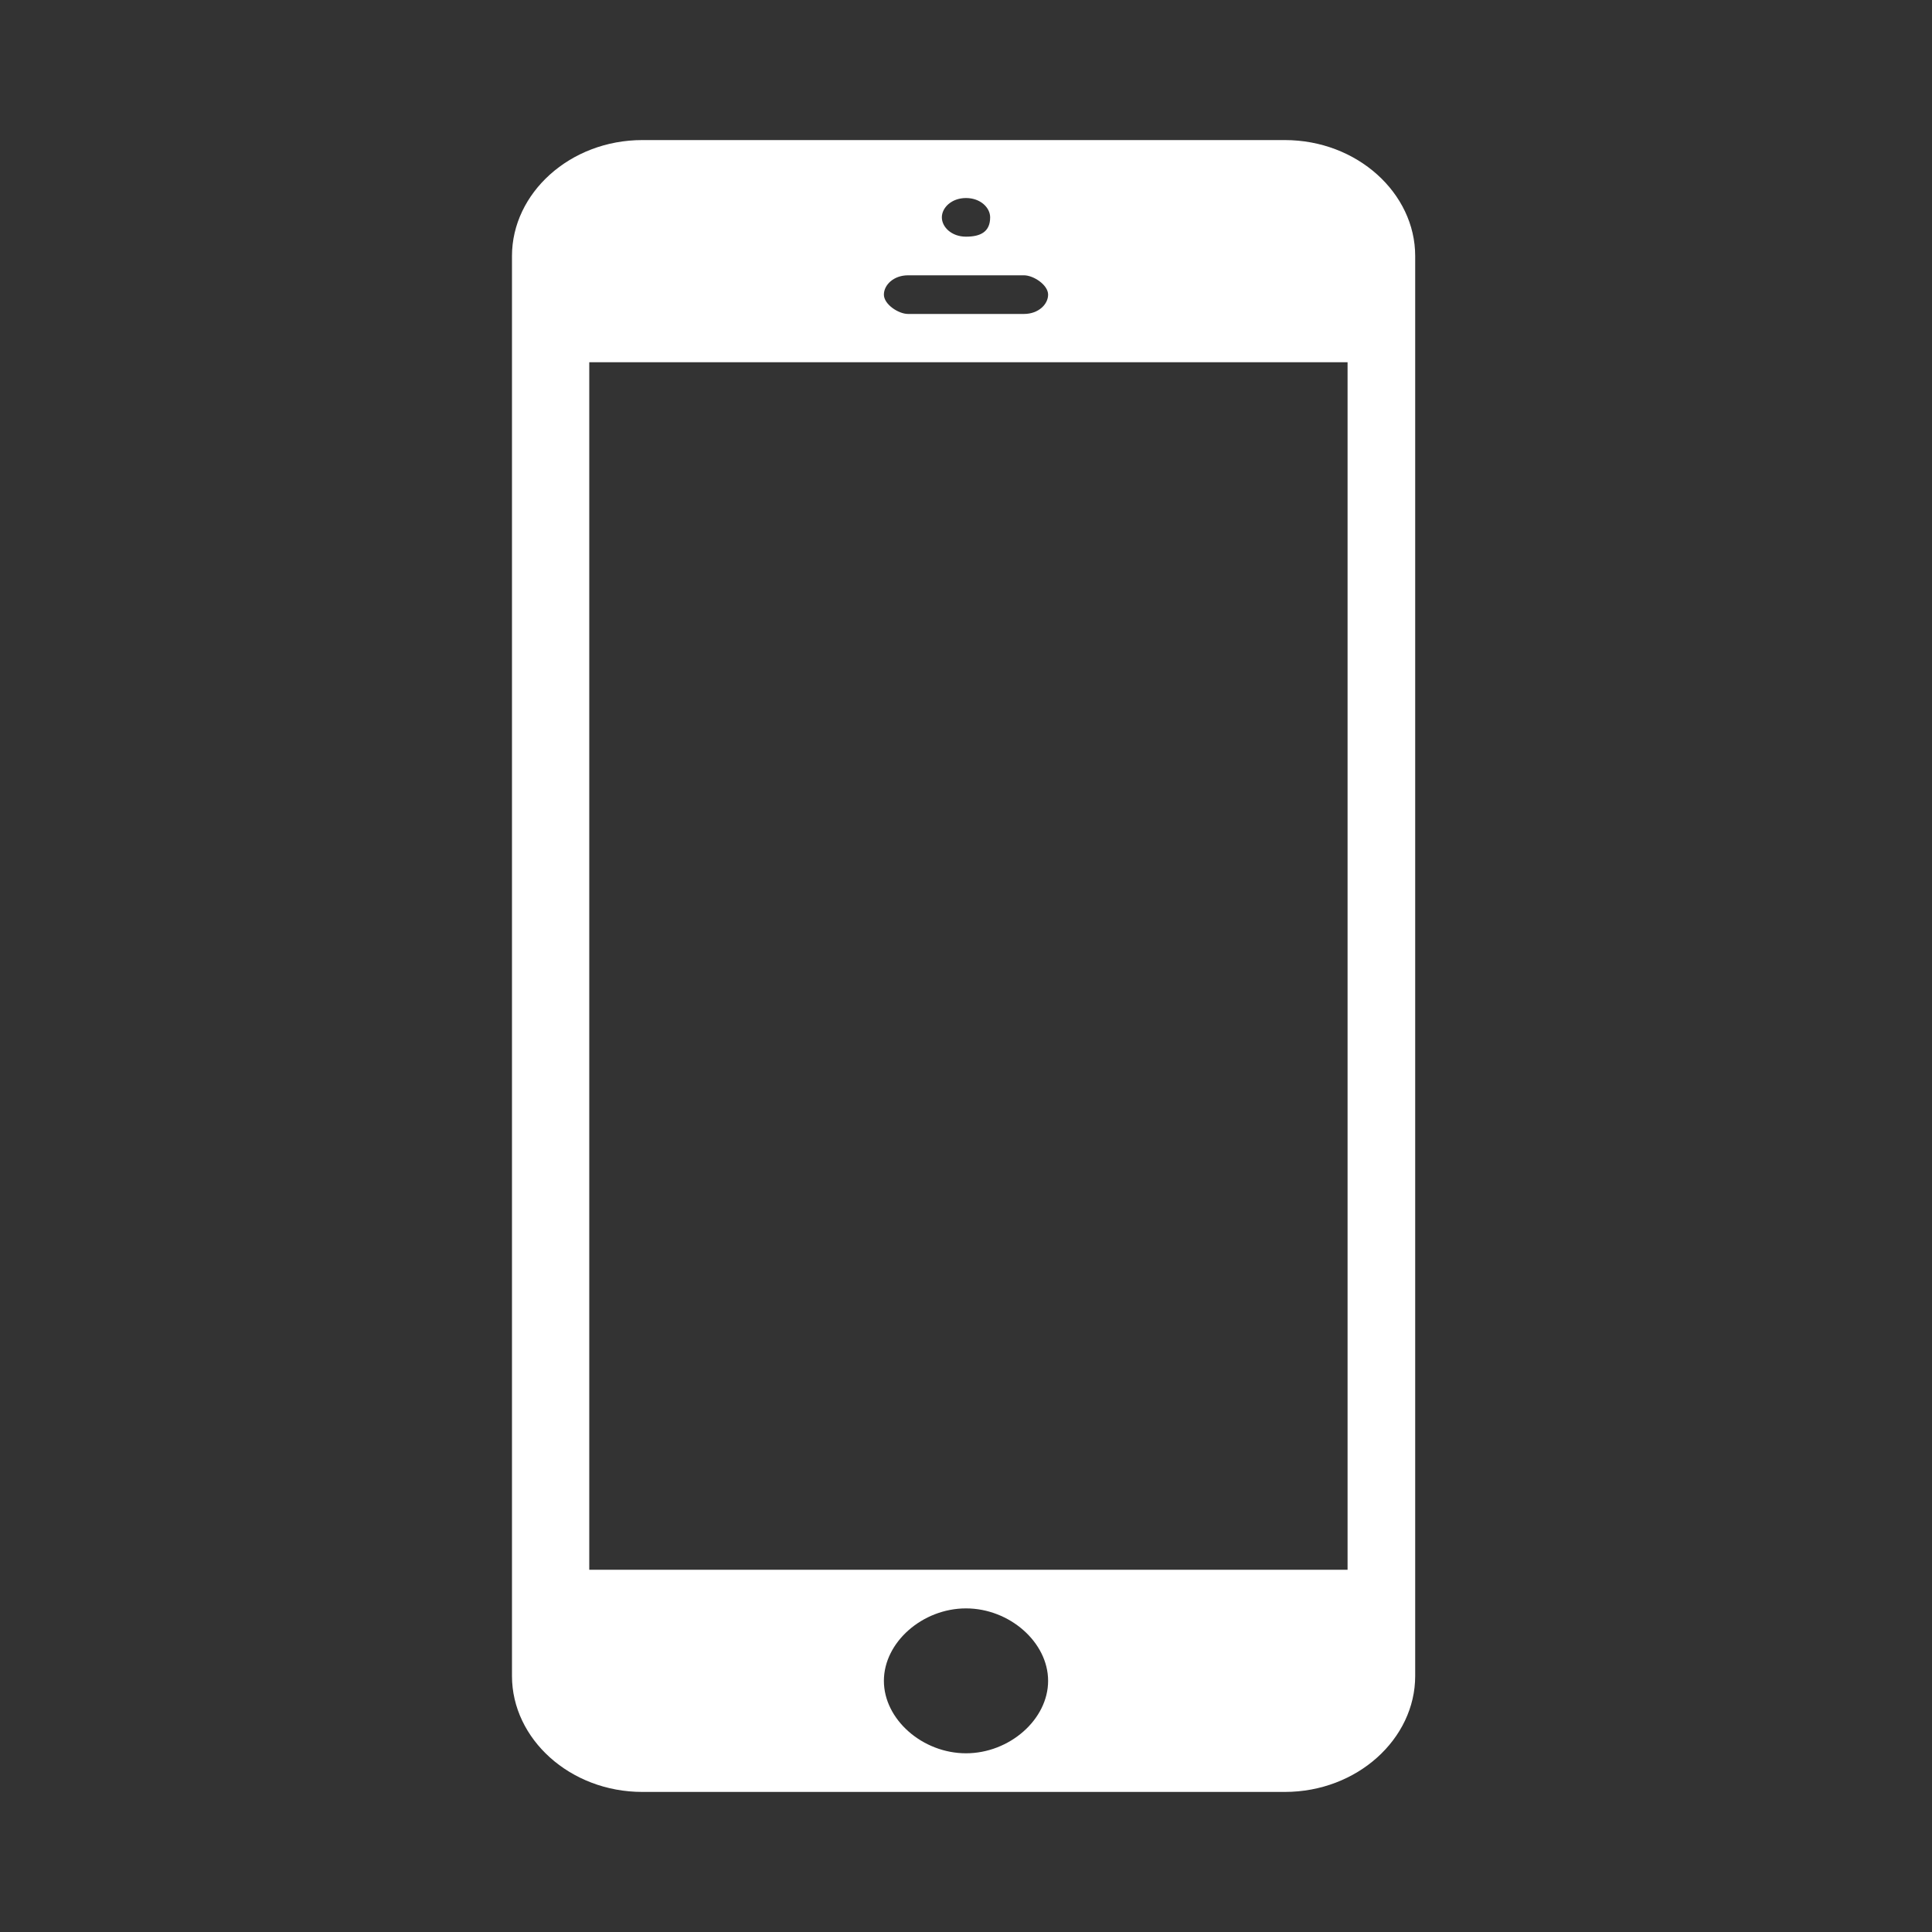 <?xml version="1.0" encoding="utf-8"?>
<!-- Generator: Adobe Illustrator 21.0.0, SVG Export Plug-In . SVG Version: 6.00 Build 0)  -->
<svg version="1.1" xmlns="http://www.w3.org/2000/svg" xmlns:xlink="http://www.w3.org/1999/xlink" x="0px" y="0px"
	 viewBox="0 0 40 40" style="enable-background:new 0 0 40 40;" xml:space="preserve">
<rect x="0" y="0" width="40" height="40" fill="#333333" stroke="none"/>
<style type="text/css">
	.st0{fill-rule:evenodd;clip-rule:evenodd;fill:#FFFFFF;}
</style>
<g id="Fondo">
</g>
<g id="Guías">
</g>
<g id="Primer_plano">
</g>
<g id="Capa-1">
	<path class="st0" d="M12.2,32.5v-25h15.7v25H12.2z M20,36.3c-0.9,0-1.7-0.7-1.7-1.5c0-0.8,0.8-1.5,1.7-1.5c0.9,0,1.7,0.7,1.7,1.5
		C21.7,35.6,20.9,36.3,20,36.3z M20,4.9c-0.3,0-0.5-0.2-0.5-0.4c0-0.2,0.2-0.4,0.5-0.4c0.3,0,0.5,0.2,0.5,0.4
		C20.5,4.8,20.3,4.9,20,4.9z M18.8,6.5c-0.2,0-0.5-0.2-0.5-0.4c0-0.2,0.2-0.4,0.5-0.4h2.4c0.2,0,0.5,0.2,0.5,0.4
		c0,0.2-0.2,0.4-0.5,0.4H18.8z M13.3,37.1c-1.5,0-2.7-1.1-2.7-2.4V5.3c0-1.3,1.2-2.4,2.7-2.4h13.3c1.5,0,2.7,1.1,2.7,2.4v29.4
		c0,1.3-1.2,2.4-2.7,2.4H13.3z"/>
</g>
</svg>
